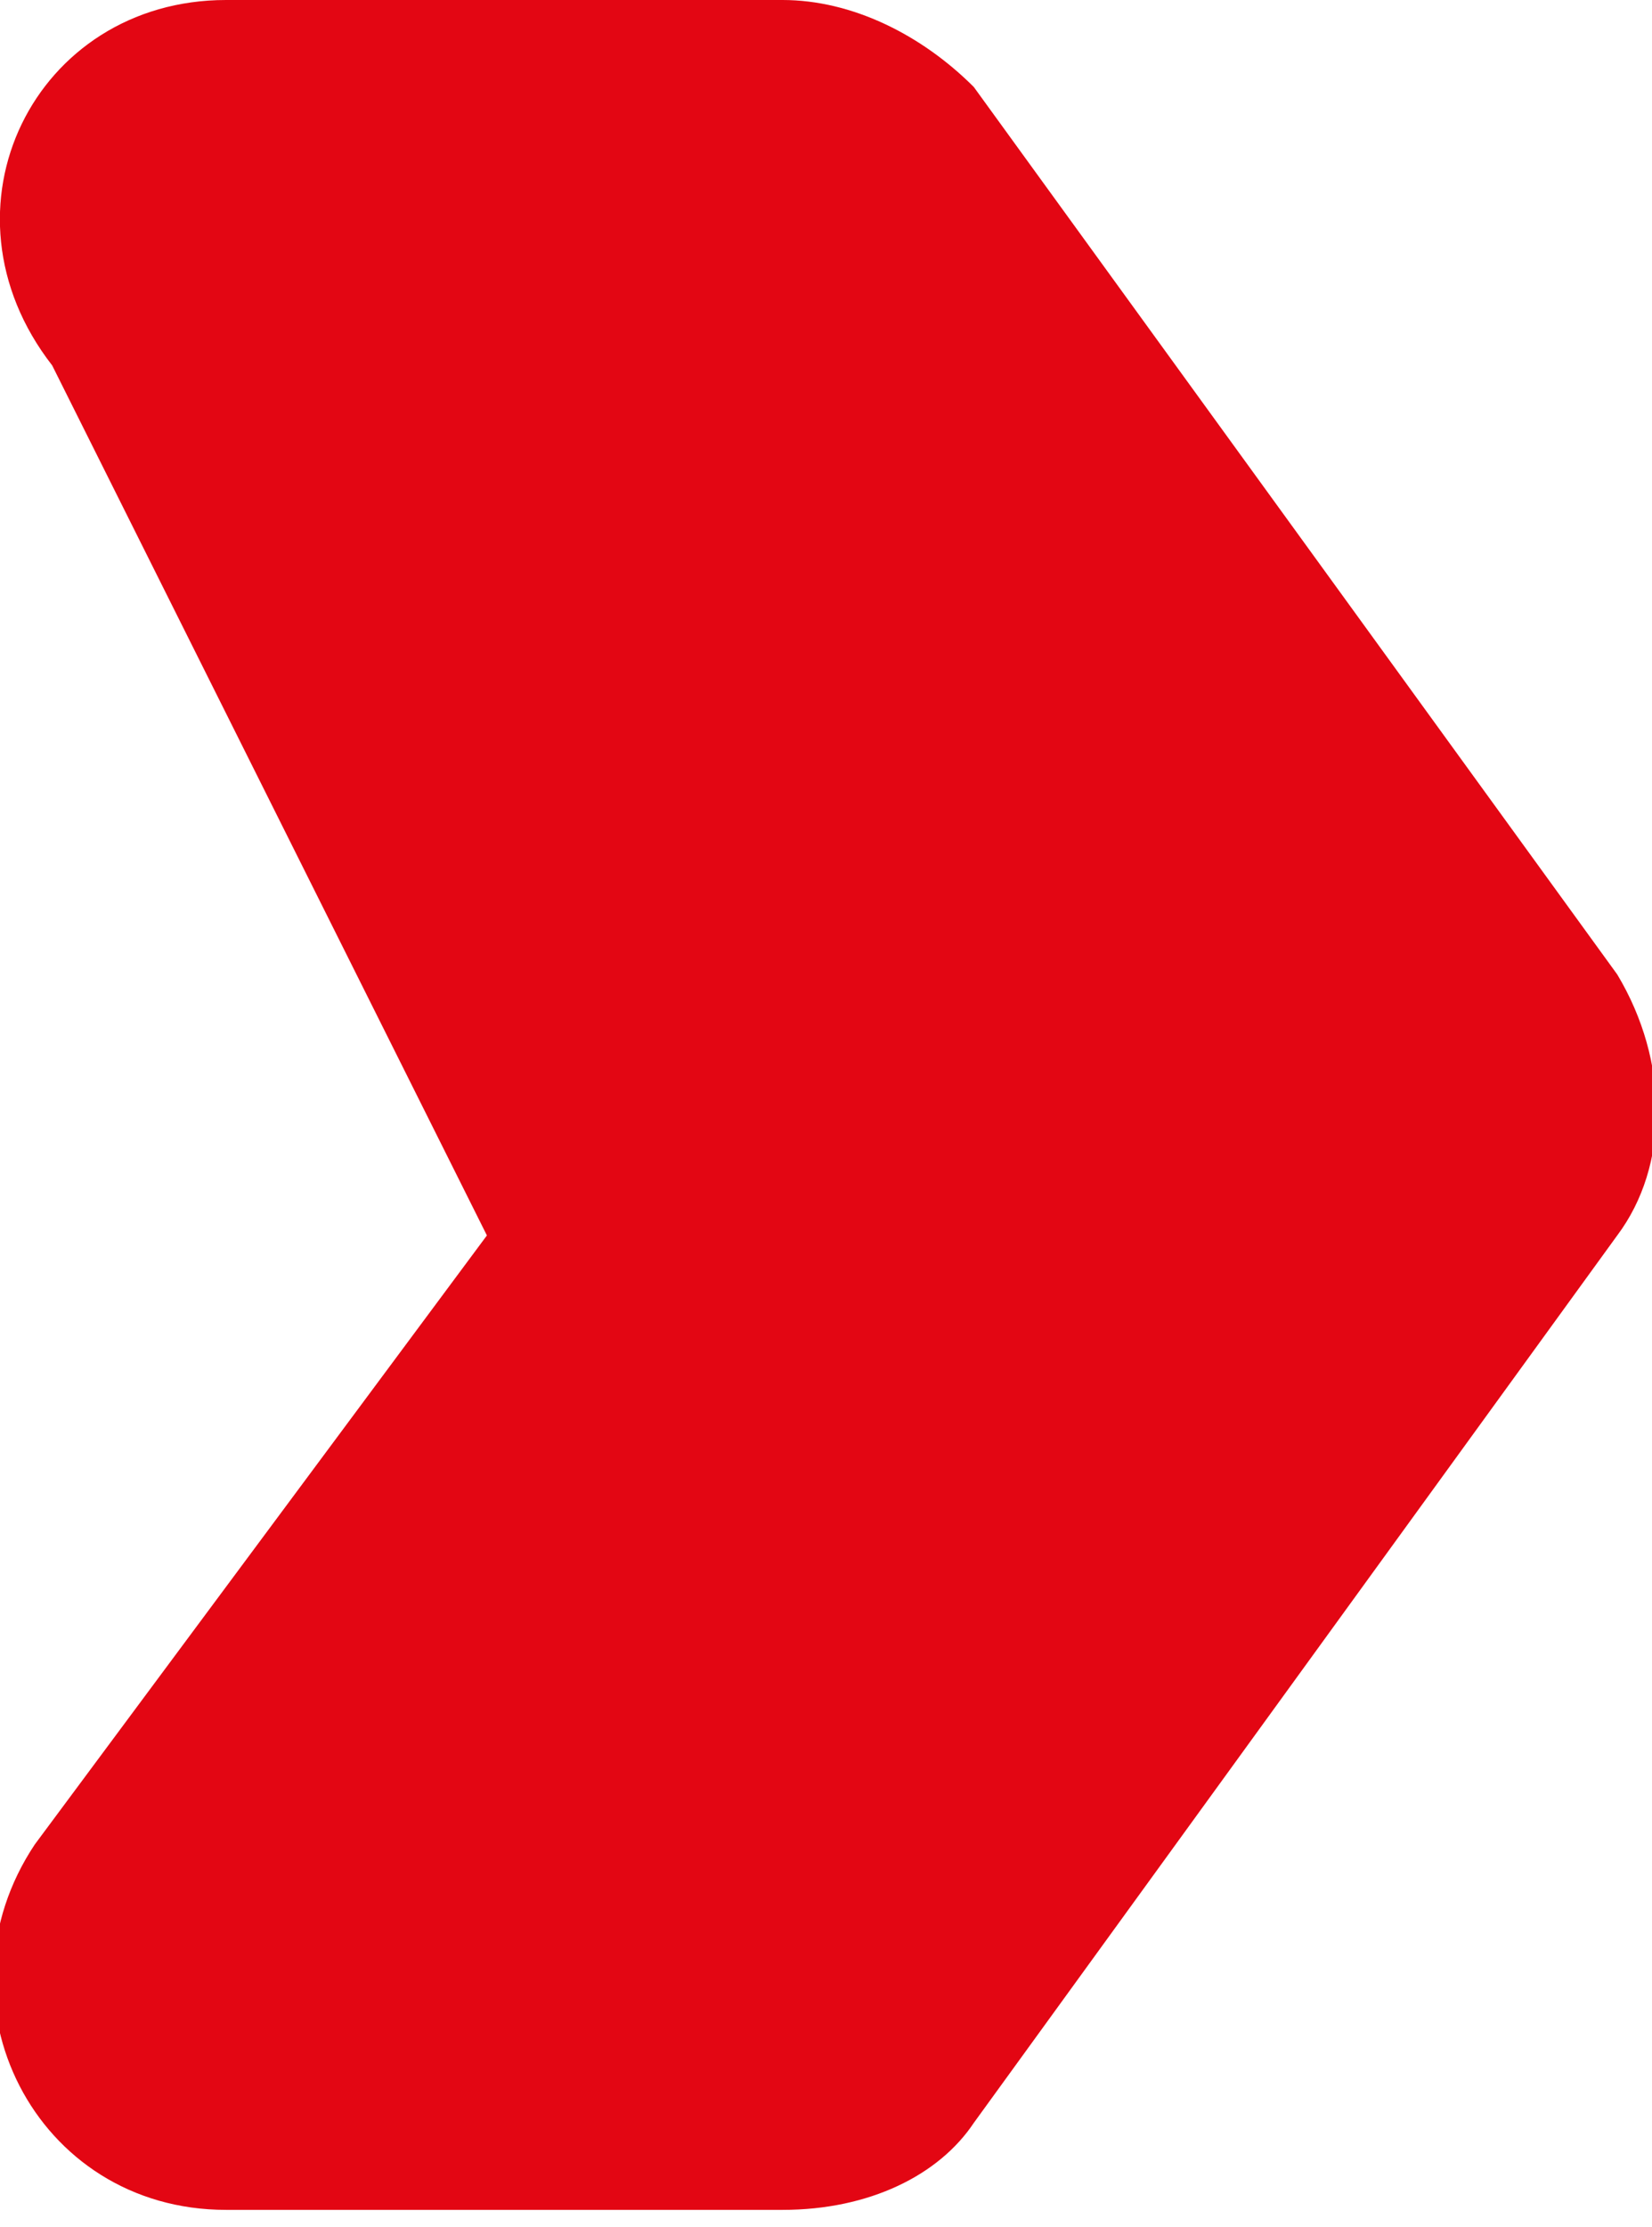<?xml version="1.0" encoding="utf-8"?>
<!-- Generator: Adobe Illustrator 27.3.0, SVG Export Plug-In . SVG Version: 6.00 Build 0)  -->
<svg version="1.1" id="Calque_1" xmlns="http://www.w3.org/2000/svg" xmlns:xlink="http://www.w3.org/1999/xlink" x="0px" y="0px"
	 viewBox="0 0 9.5 12.8" style="enable-background:new 0 0 9.5 12.8;" xml:space="preserve">
<style type="text/css">
	.st0{fill:#E30613;}
</style>
<g>
	<path class="st0" d="M0.3,2.1C-0.4,1.2,0.2,0,1.3,0l3.2,0c0.4,0,0.8,0.2,1.1,0.5l3.7,5.1c0.3,0.5,0.3,1.1,0,1.5l-3.7,5.1
		c-0.2,0.3-0.6,0.5-1.1,0.5H1.3c-1.1,0-1.7-1.2-1.1-2.1l2.6-3.5"/>
</g>
</svg>
